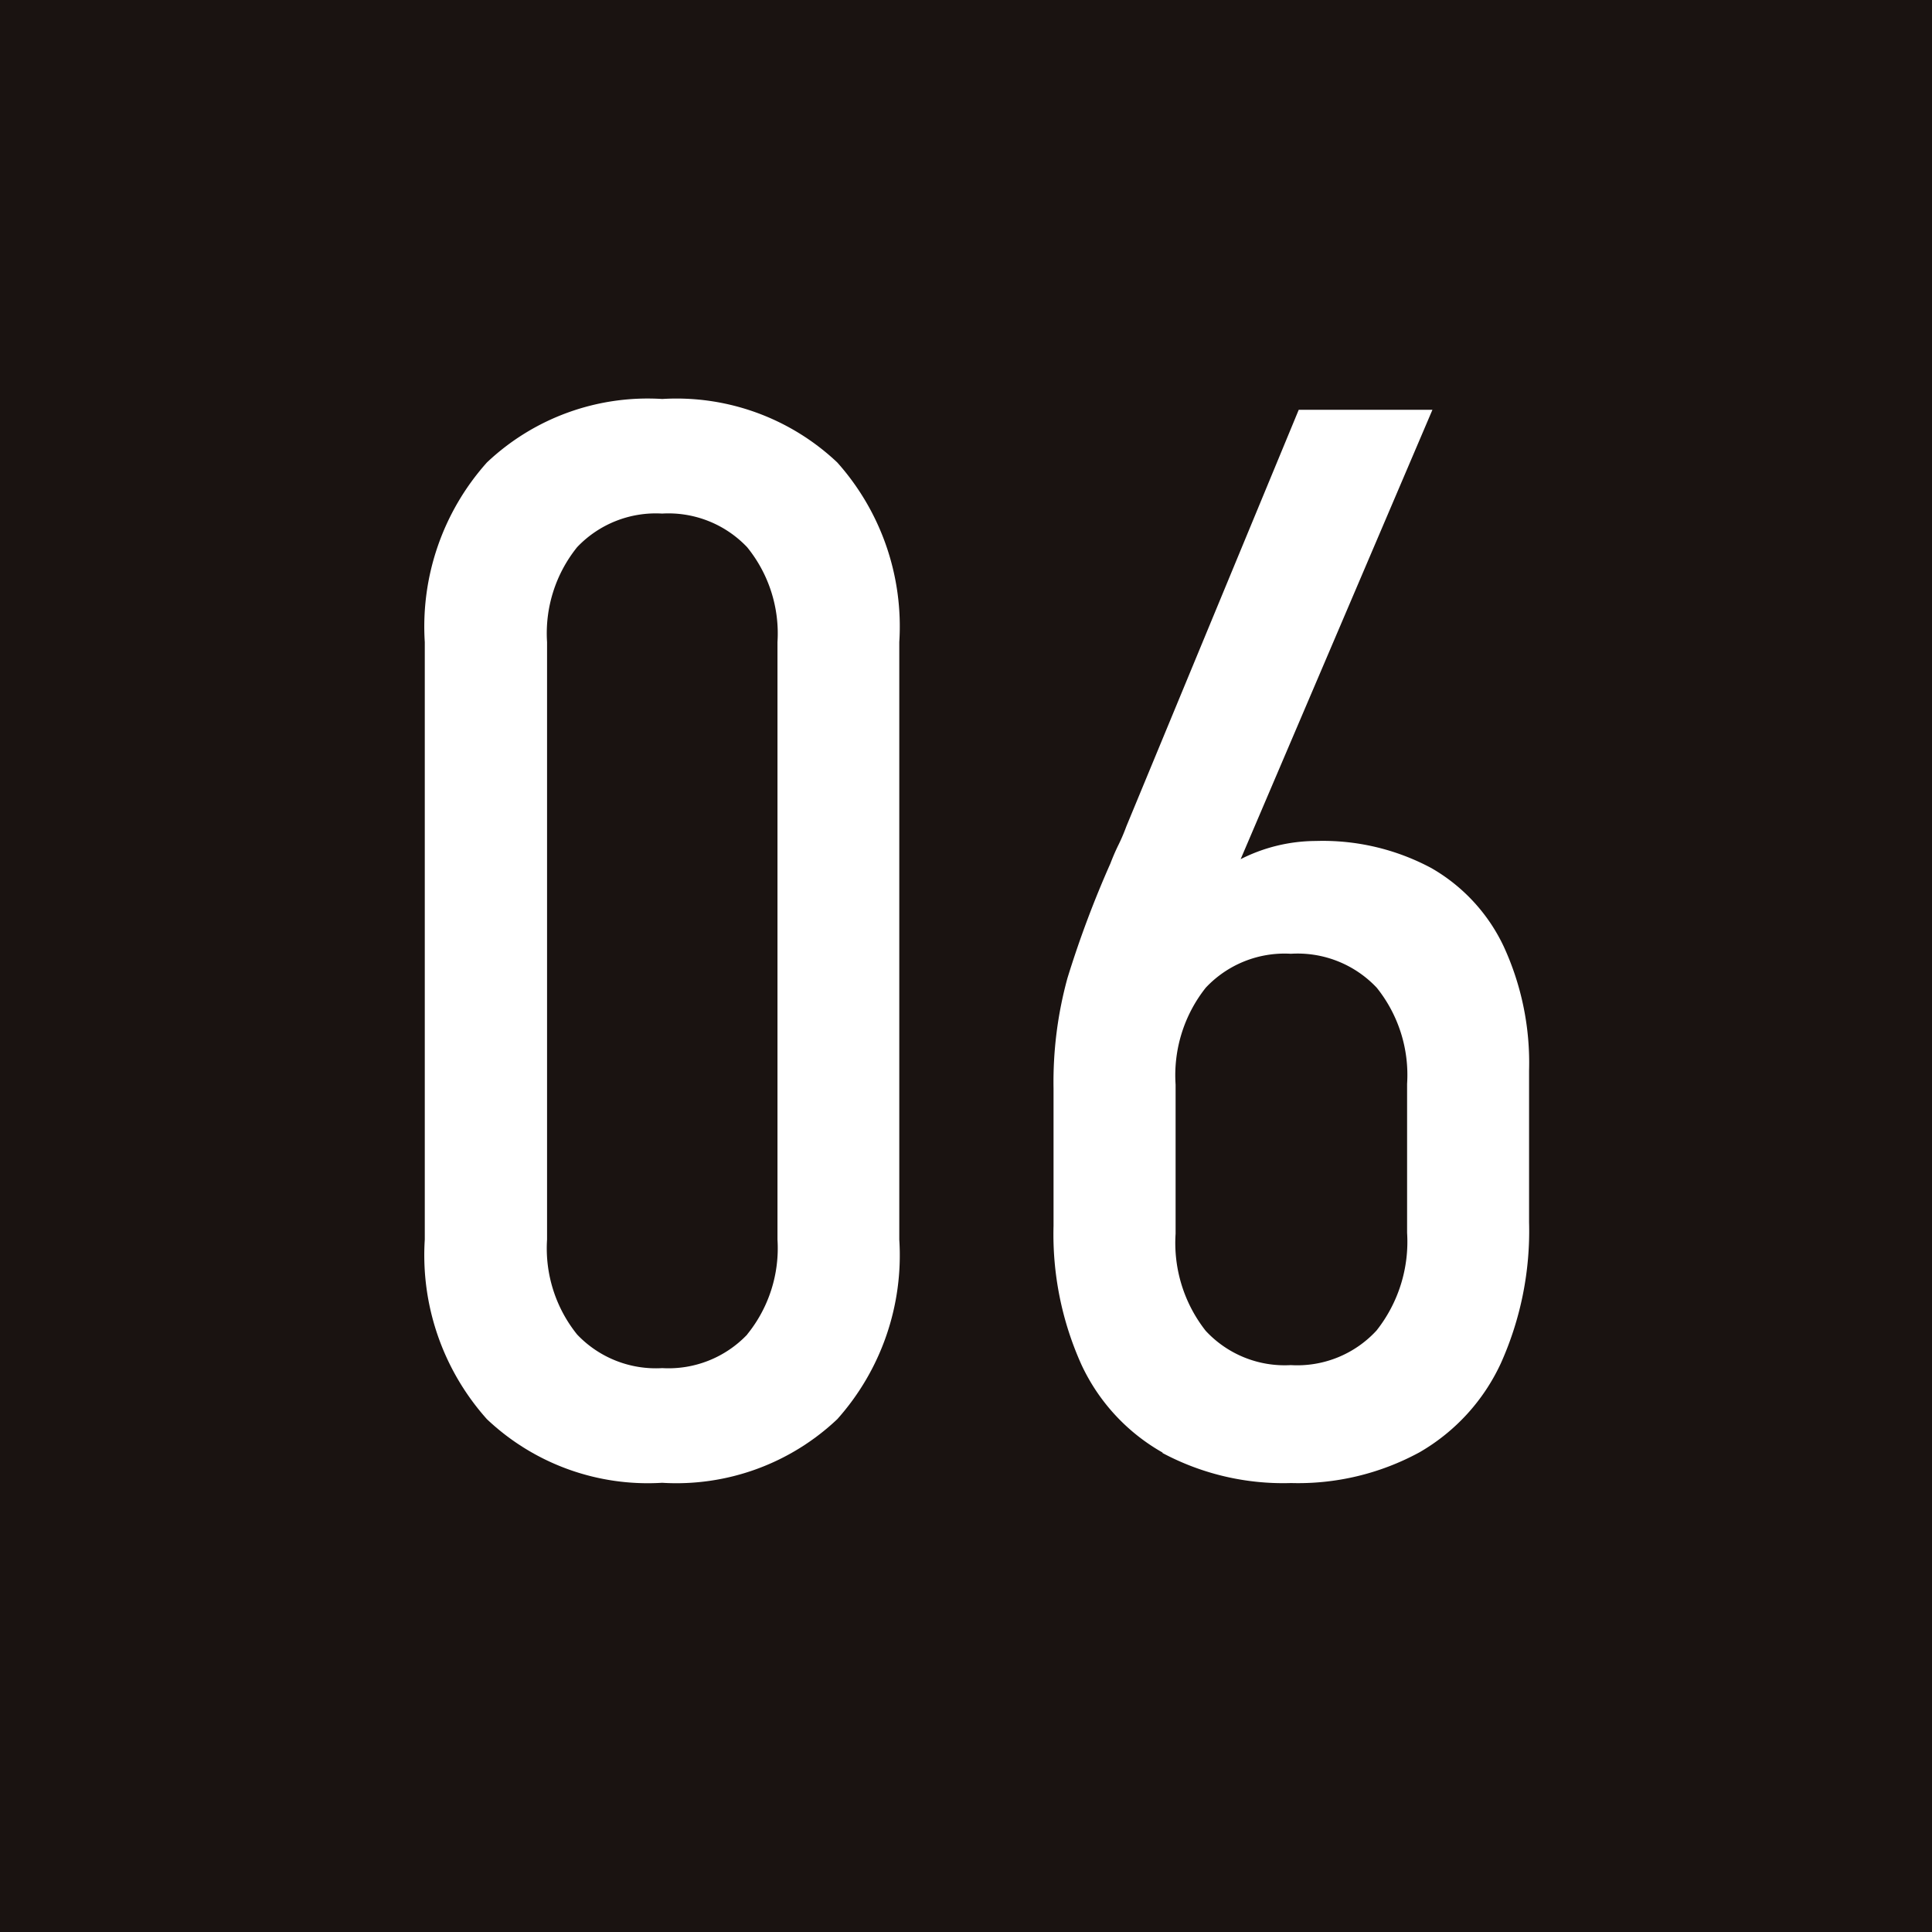 <svg id="_06" data-name="06" xmlns="http://www.w3.org/2000/svg" xmlns:xlink="http://www.w3.org/1999/xlink" width="45" height="45" viewBox="0 0 45 45">
  <defs>
    <clipPath id="clip-path">
      <rect id="長方形_265" data-name="長方形 265" width="45" height="45" fill="none"/>
    </clipPath>
  </defs>
  <rect id="長方形_264" data-name="長方形 264" width="45" height="45" transform="translate(0 0)" fill="#1a1311"/>
  <g id="グループ_298" data-name="グループ 298" transform="translate(0 0)">
    <g id="グループ_297" data-name="グループ 297" clip-path="url(#clip-path)">
      <path id="パス_858" data-name="パス 858" d="M5.139,27.23a5.73,5.73,0,0,1-1.447-4.183V9.131A5.735,5.735,0,0,1,5.139,4.947,5.449,5.449,0,0,1,9.223,3.468,5.451,5.451,0,0,1,13.3,4.947a5.733,5.733,0,0,1,1.444,4.183V23.047A5.729,5.729,0,0,1,13.3,27.23a5.452,5.452,0,0,1-4.081,1.482A5.45,5.45,0,0,1,5.139,27.23M11.2,25.258a3.185,3.185,0,0,0,.707-2.211V9.131A3.185,3.185,0,0,0,11.2,6.92a2.529,2.529,0,0,0-1.98-.783A2.527,2.527,0,0,0,7.24,6.92a3.2,3.2,0,0,0-.7,2.211V23.047a3.2,3.2,0,0,0,.7,2.211,2.527,2.527,0,0,0,1.983.783,2.529,2.529,0,0,0,1.98-.783" transform="translate(6.202 5.825)" fill="#fff"/>
      <path id="パス_859" data-name="パス 859" d="M11.695,27.848A4.564,4.564,0,0,1,9.806,25.8a7.386,7.386,0,0,1-.649-3.232v-3.2a9.134,9.134,0,0,1,.324-2.57,23.976,23.976,0,0,1,1-2.669c.056-.147.118-.292.188-.434s.131-.287.185-.434l4.014-9.7h3.114L12.716,15.9l-.75-.611a4.629,4.629,0,0,1,1.514-1.243,3.892,3.892,0,0,1,1.787-.442,5.353,5.353,0,0,1,2.688.63,4.139,4.139,0,0,1,1.688,1.828,6.473,6.473,0,0,1,.59,2.884v3.54a7.517,7.517,0,0,1-.657,3.283,4.643,4.643,0,0,1-1.895,2.074,5.914,5.914,0,0,1-2.993.716,5.967,5.967,0,0,1-2.993-.7M16.685,25a3.333,3.333,0,0,0,.707-2.27v-3.47a3.244,3.244,0,0,0-.707-2.238,2.532,2.532,0,0,0-2-.791,2.518,2.518,0,0,0-1.983.791A3.282,3.282,0,0,0,12,19.28v3.47a3.309,3.309,0,0,0,.7,2.262,2.507,2.507,0,0,0,1.983.8,2.508,2.508,0,0,0,2-.809" transform="translate(15.382 5.984)" fill="#fff"/>
    </g>
  </g>
</svg>
